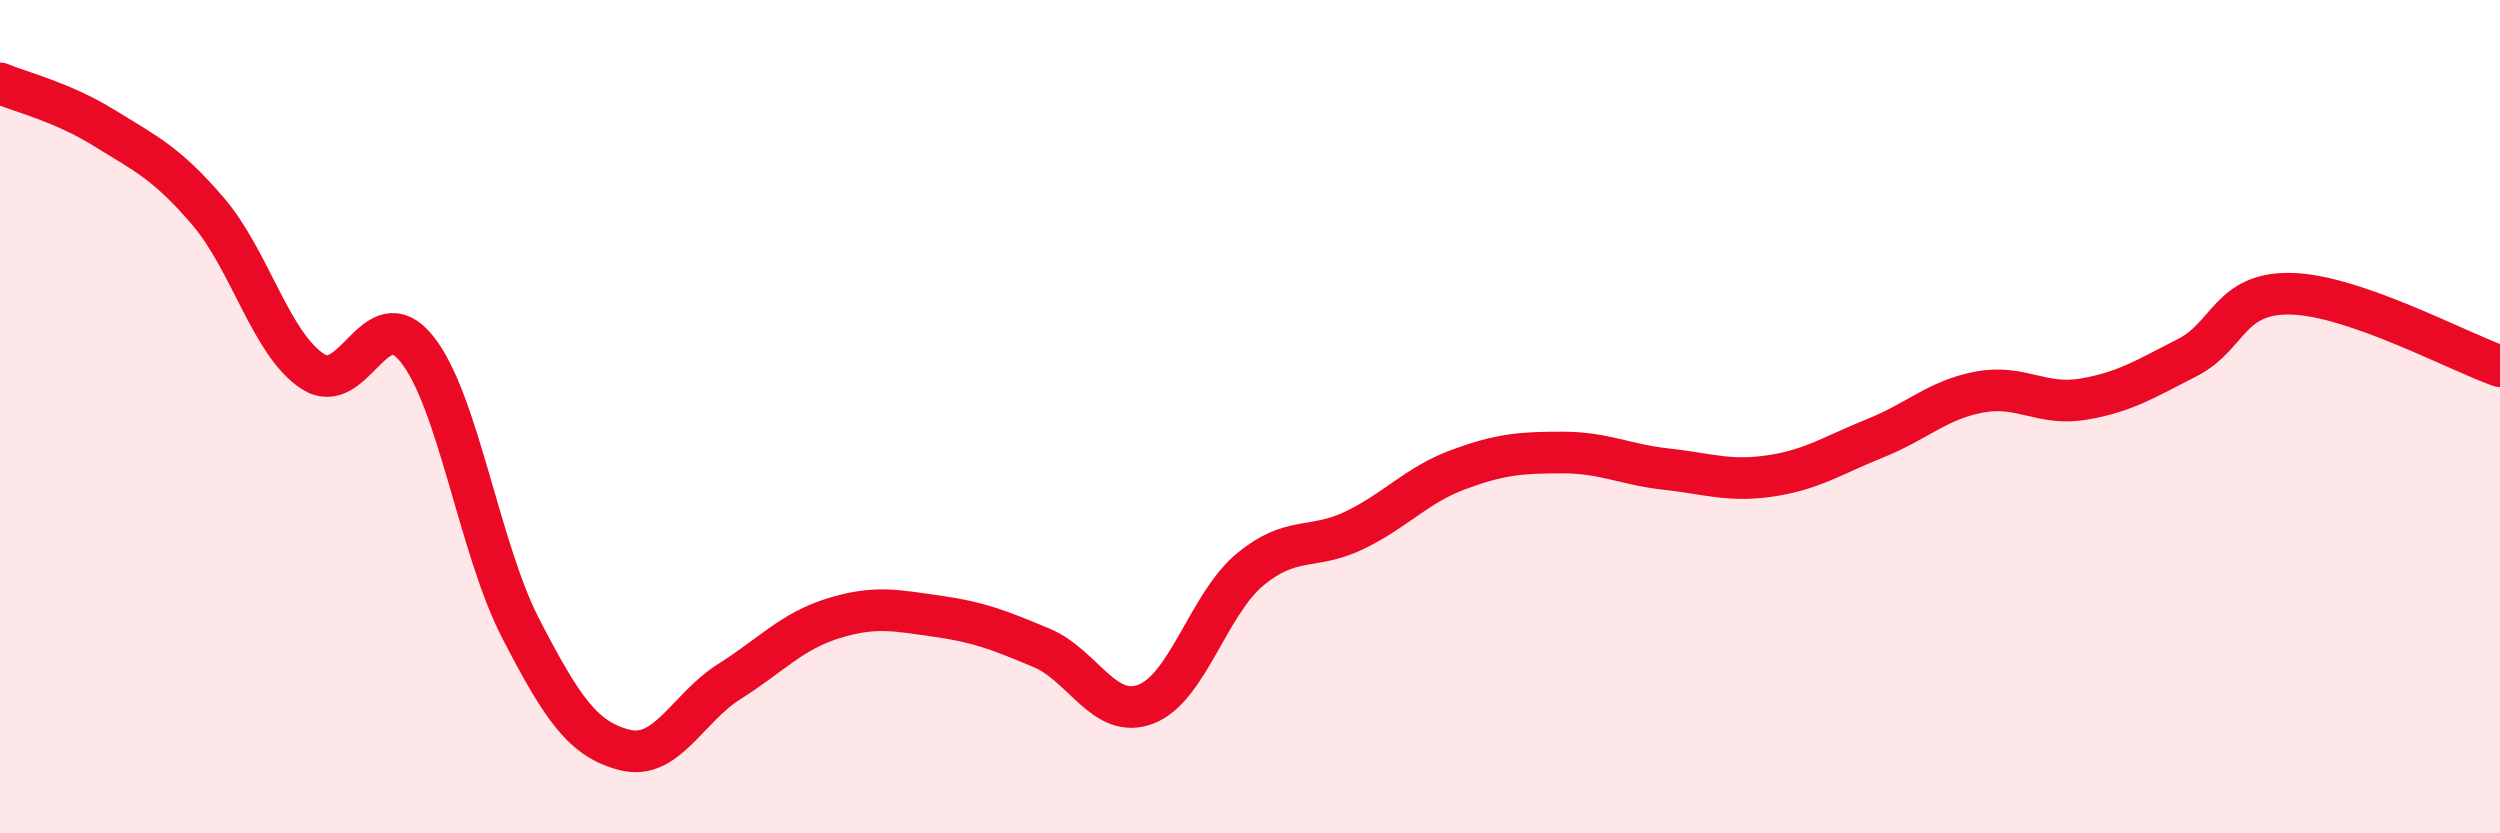 
    <svg width="60" height="20" viewBox="0 0 60 20" xmlns="http://www.w3.org/2000/svg">
      <path
        d="M 0,2 C 0.5,2.21 1.5,2.45 2.5,3.07 C 3.5,3.69 4,3.91 5,5.08 C 6,6.25 6.5,8.25 7.5,8.91 C 8.5,9.57 9,7.13 10,8.37 C 11,9.61 11.5,13.16 12.5,15.09 C 13.5,17.02 14,17.75 15,18 C 16,18.25 16.5,16.99 17.5,16.36 C 18.5,15.73 19,15.15 20,14.84 C 21,14.53 21.5,14.65 22.5,14.79 C 23.5,14.93 24,15.13 25,15.55 C 26,15.97 26.5,17.28 27.5,16.9 C 28.5,16.52 29,14.5 30,13.67 C 31,12.84 31.5,13.21 32.5,12.73 C 33.5,12.25 34,11.64 35,11.27 C 36,10.9 36.5,10.86 37.5,10.86 C 38.5,10.86 39,11.15 40,11.26 C 41,11.37 41.5,11.57 42.5,11.42 C 43.5,11.27 44,10.92 45,10.52 C 46,10.12 46.5,9.6 47.5,9.41 C 48.5,9.22 49,9.75 50,9.58 C 51,9.41 51.5,9.09 52.5,8.58 C 53.5,8.07 53.5,7.01 55,7.05 C 56.5,7.09 59,8.44 60,8.79L60 20L0 20Z"
        fill="#EB0A25"
        opacity="0.1"
        stroke-linecap="round"
        stroke-linejoin="round"
      />
      <path
        d="M 0,2 C 0.5,2.21 1.5,2.45 2.5,3.07 C 3.5,3.69 4,3.91 5,5.08 C 6,6.25 6.5,8.25 7.5,8.91 C 8.5,9.57 9,7.13 10,8.37 C 11,9.61 11.5,13.16 12.5,15.09 C 13.5,17.02 14,17.75 15,18 C 16,18.25 16.5,16.99 17.5,16.36 C 18.5,15.73 19,15.15 20,14.84 C 21,14.53 21.5,14.65 22.5,14.79 C 23.5,14.93 24,15.13 25,15.55 C 26,15.97 26.5,17.28 27.5,16.9 C 28.5,16.52 29,14.5 30,13.67 C 31,12.84 31.5,13.21 32.5,12.73 C 33.5,12.25 34,11.64 35,11.27 C 36,10.9 36.5,10.86 37.5,10.86 C 38.5,10.86 39,11.15 40,11.26 C 41,11.37 41.5,11.57 42.5,11.42 C 43.5,11.27 44,10.92 45,10.52 C 46,10.12 46.5,9.6 47.5,9.41 C 48.5,9.22 49,9.75 50,9.58 C 51,9.41 51.5,9.09 52.5,8.58 C 53.5,8.07 53.5,7.01 55,7.05 C 56.5,7.09 59,8.44 60,8.79"
        stroke="#EB0A25"
        stroke-width="1"
        fill="none"
        stroke-linecap="round"
        stroke-linejoin="round"
      />
    </svg>
  